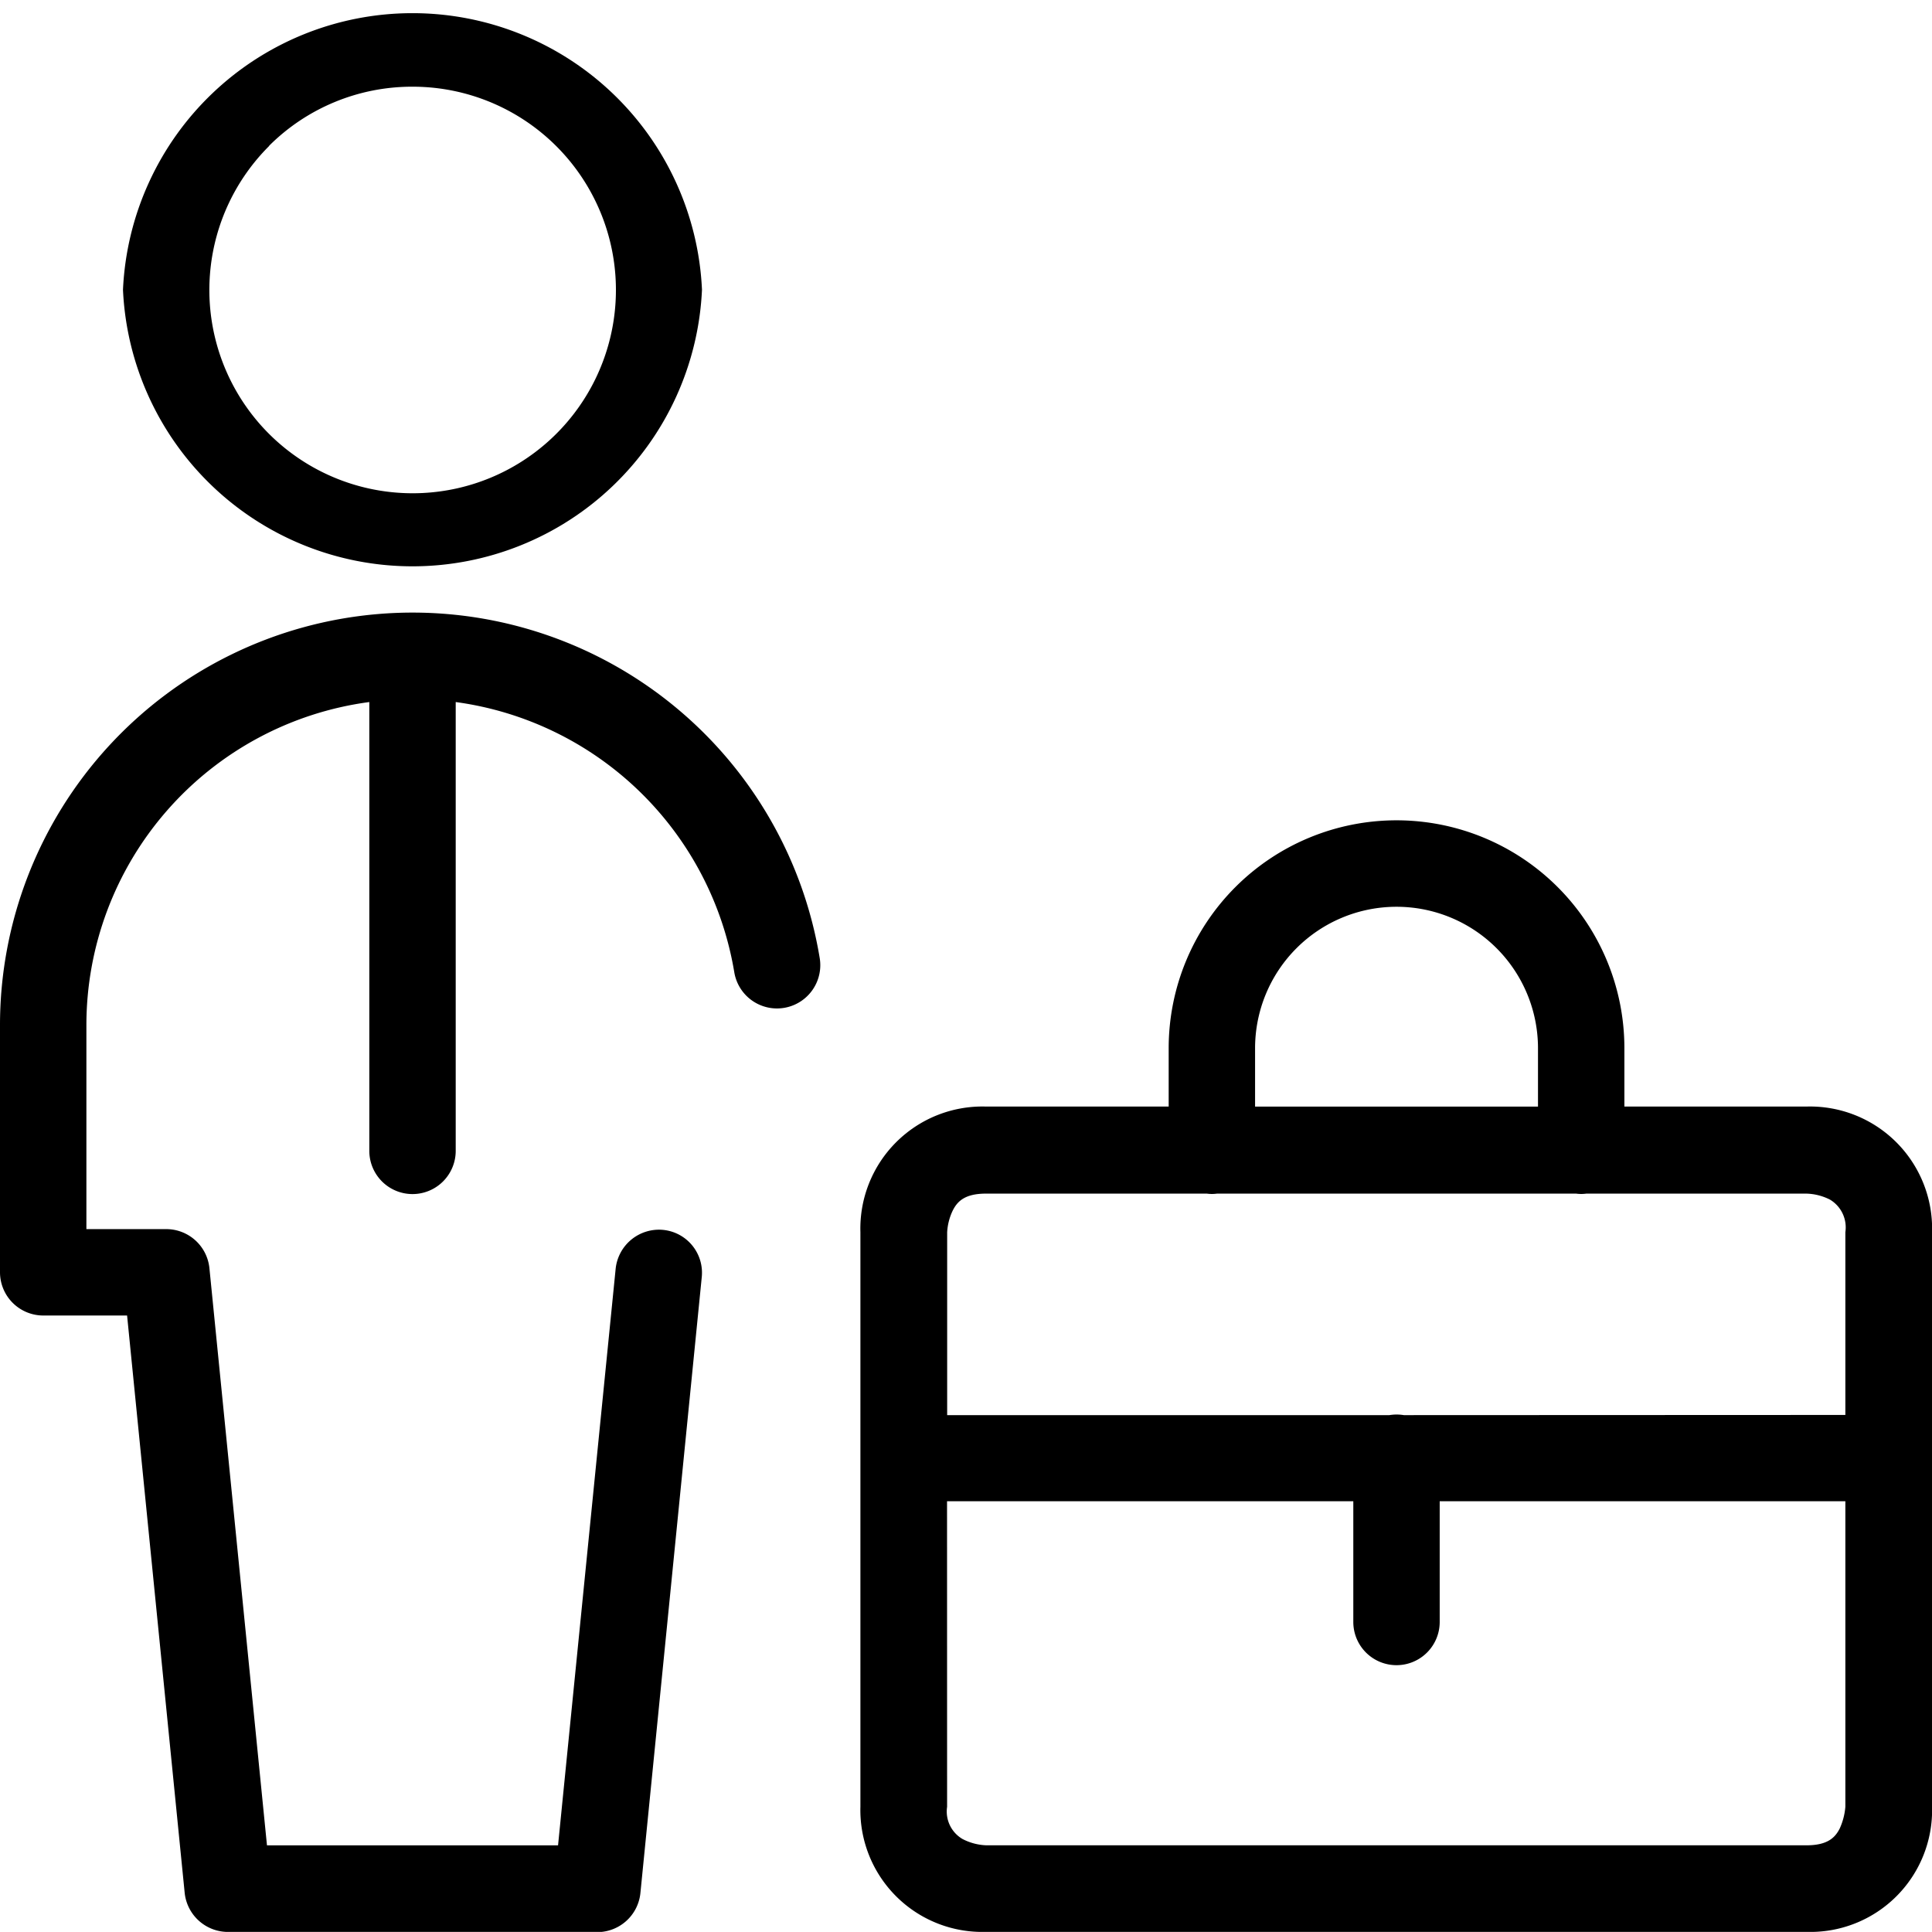 <svg xmlns="http://www.w3.org/2000/svg" width="32" height="31.998" viewBox="0 0 32 31.998">
  <path id="Vereinigungsmenge_3" data-name="Vereinigungsmenge 3" d="M7722.331,21622a2.019,2.019,0,0,1-2.079-2.072v-9.518a2.022,2.022,0,0,1,2.079-2.08h3.027v-.967a3.774,3.774,0,1,1,7.548,0v.967h3.017a2.023,2.023,0,0,1,2.079,2.08v9.518a2.017,2.017,0,0,1-2.079,2.072Zm-.643-2.072a.527.527,0,0,0,.254.533.925.925,0,0,0,.394.105h13.587c.357,0,.477-.135.55-.279a1.082,1.082,0,0,0,.093-.359v-5.061h-6.719v2a.715.715,0,0,1-1.431,0v-2h-6.729Zm14.878-6.49v-3.027a.536.536,0,0,0-.254-.539.914.914,0,0,0-.394-.1h-3.642a.619.619,0,0,1-.17,0h-5.947a.615.615,0,0,1-.169,0h-3.658c-.358,0-.477.135-.55.279a.945.945,0,0,0-.093.363v3.027h7.324a.808.808,0,0,1,.12-.01.82.82,0,0,1,.121.01Zm-5.091-5.107v-.967a2.343,2.343,0,1,0-4.686,0v.967Zm-21.7,13.67a.722.722,0,0,1-.715-.646l-.954-9.564h-1.39a.717.717,0,0,1-.715-.715v-4.08a6.834,6.834,0,0,1,13.577-1.125.717.717,0,1,1-1.415.234,5.415,5.415,0,0,0-4.614-4.475v7.434a.715.715,0,1,1-1.431,0v-7.434a5.4,5.4,0,0,0-4.686,5.365v3.365h1.322a.719.719,0,0,1,.715.641l.954,9.566h4.821l.954-9.549a.722.722,0,0,1,.788-.645.713.713,0,0,1,.638.785l-1.016,10.2a.719.719,0,0,1-.715.646Zm-1.737-27.2a4.8,4.8,0,0,1,9.59,0,4.8,4.8,0,0,1-9.59,0Zm2.421-2.381a3.367,3.367,0,1,0,2.375-.982A3.351,3.351,0,0,0,7710.459,21592.416Z" transform="translate(-7706.001 -21590.002)"/>
</svg>
